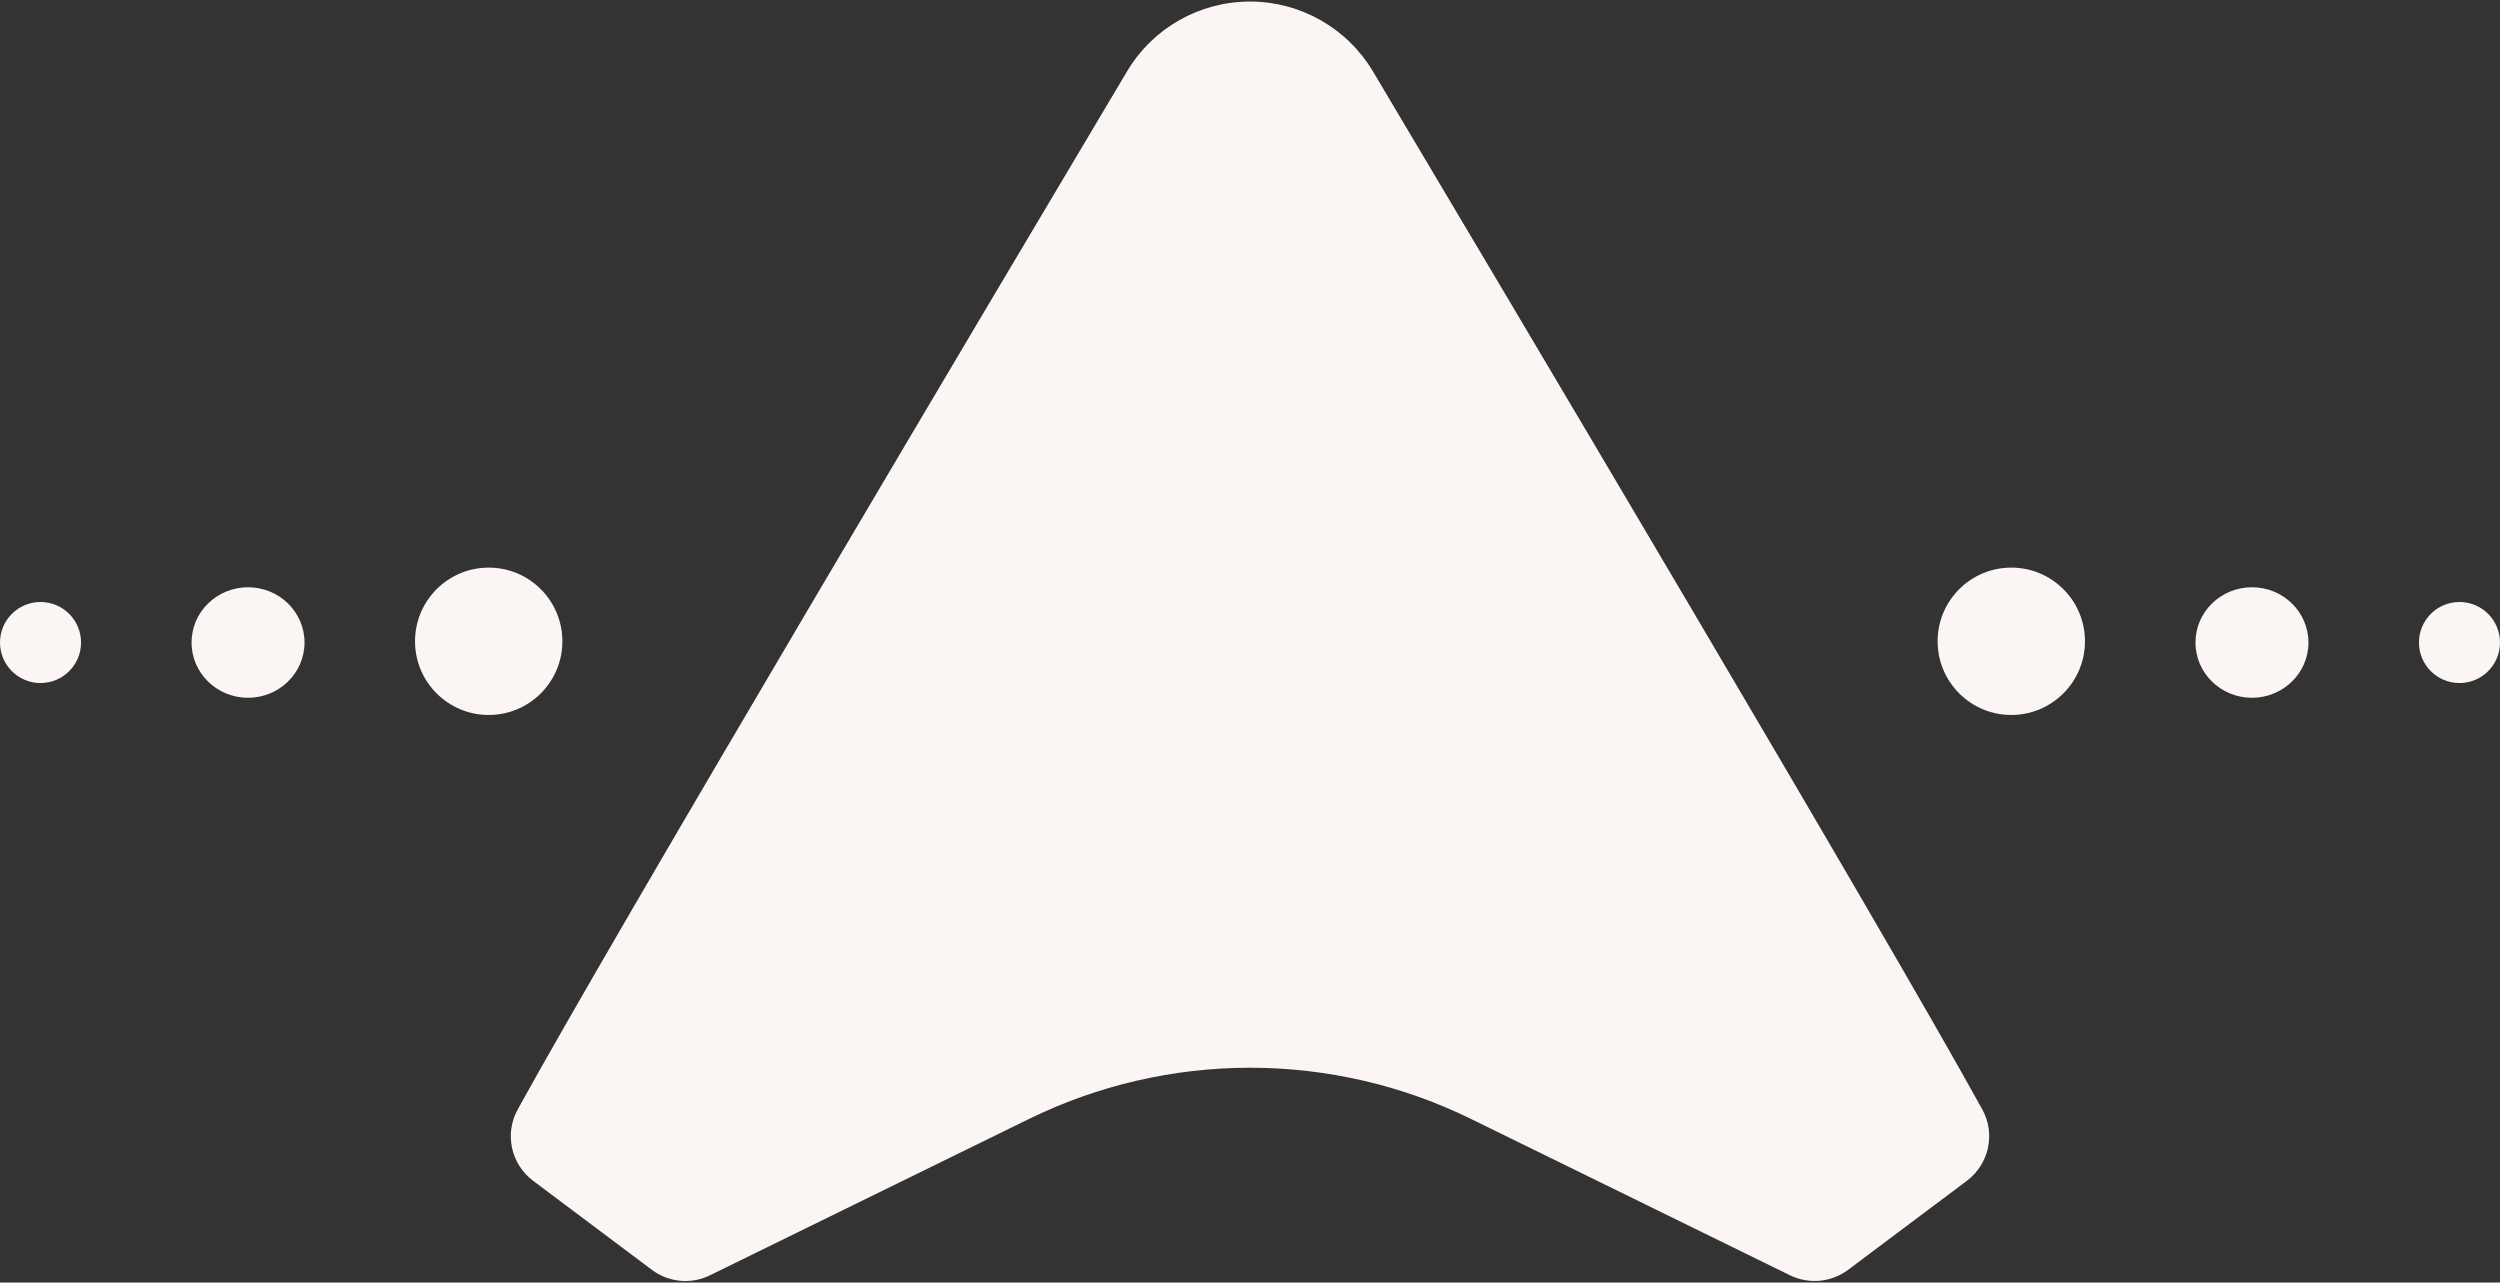 <svg width="883" height="453" viewBox="0 0 883 453" fill="none" xmlns="http://www.w3.org/2000/svg">
<rect x="0" y="0" width="883" height="453" fill="#333333" stroke="none"/>
<circle cx="26.022" cy="26.022" r="26.022" transform="matrix(-1 0 0 1 198.633 200.482)" fill="#FBF6F4"/>
<ellipse cx="19.95" cy="19.516" rx="19.95" ry="19.516" transform="matrix(-1 0 0 1 107.555 207.422)" fill="#FBF6F4"/>
<circle cx="14.312" cy="14.312" r="14.312" transform="matrix(-1 0 0 1 28.625 212.625)" fill="#FBF6F4"/>
<path d="M700.147 391.864C666.237 330.159 530.137 101.226 484.941 25.241C475.82 9.931 459.329 0.549 441.499 0.549C423.668 0.549 407.177 9.879 398.056 25.241C352.809 101.226 216.76 330.159 182.85 391.864C178.109 400.473 180.48 411.195 188.313 417.072L230.262 448.517C236.188 452.951 244.124 453.724 250.772 450.425L363.322 395.266C387.646 383.358 414.392 377.121 441.498 377.121C468.605 377.121 495.351 383.307 519.675 395.266L632.225 450.425C638.873 453.672 646.809 452.951 652.735 448.517L694.684 417.072C702.517 411.195 704.888 400.421 700.147 391.864Z" fill="#FBF6F4"/>
<circle cx="710.389" cy="226.504" r="26.022" fill="#FBF6F4"/>
<ellipse cx="795.391" cy="226.938" rx="19.95" ry="19.516" fill="#FBF6F4"/>
<circle cx="868.687" cy="226.937" r="14.312" fill="#FBF6F4"/>
</svg>
